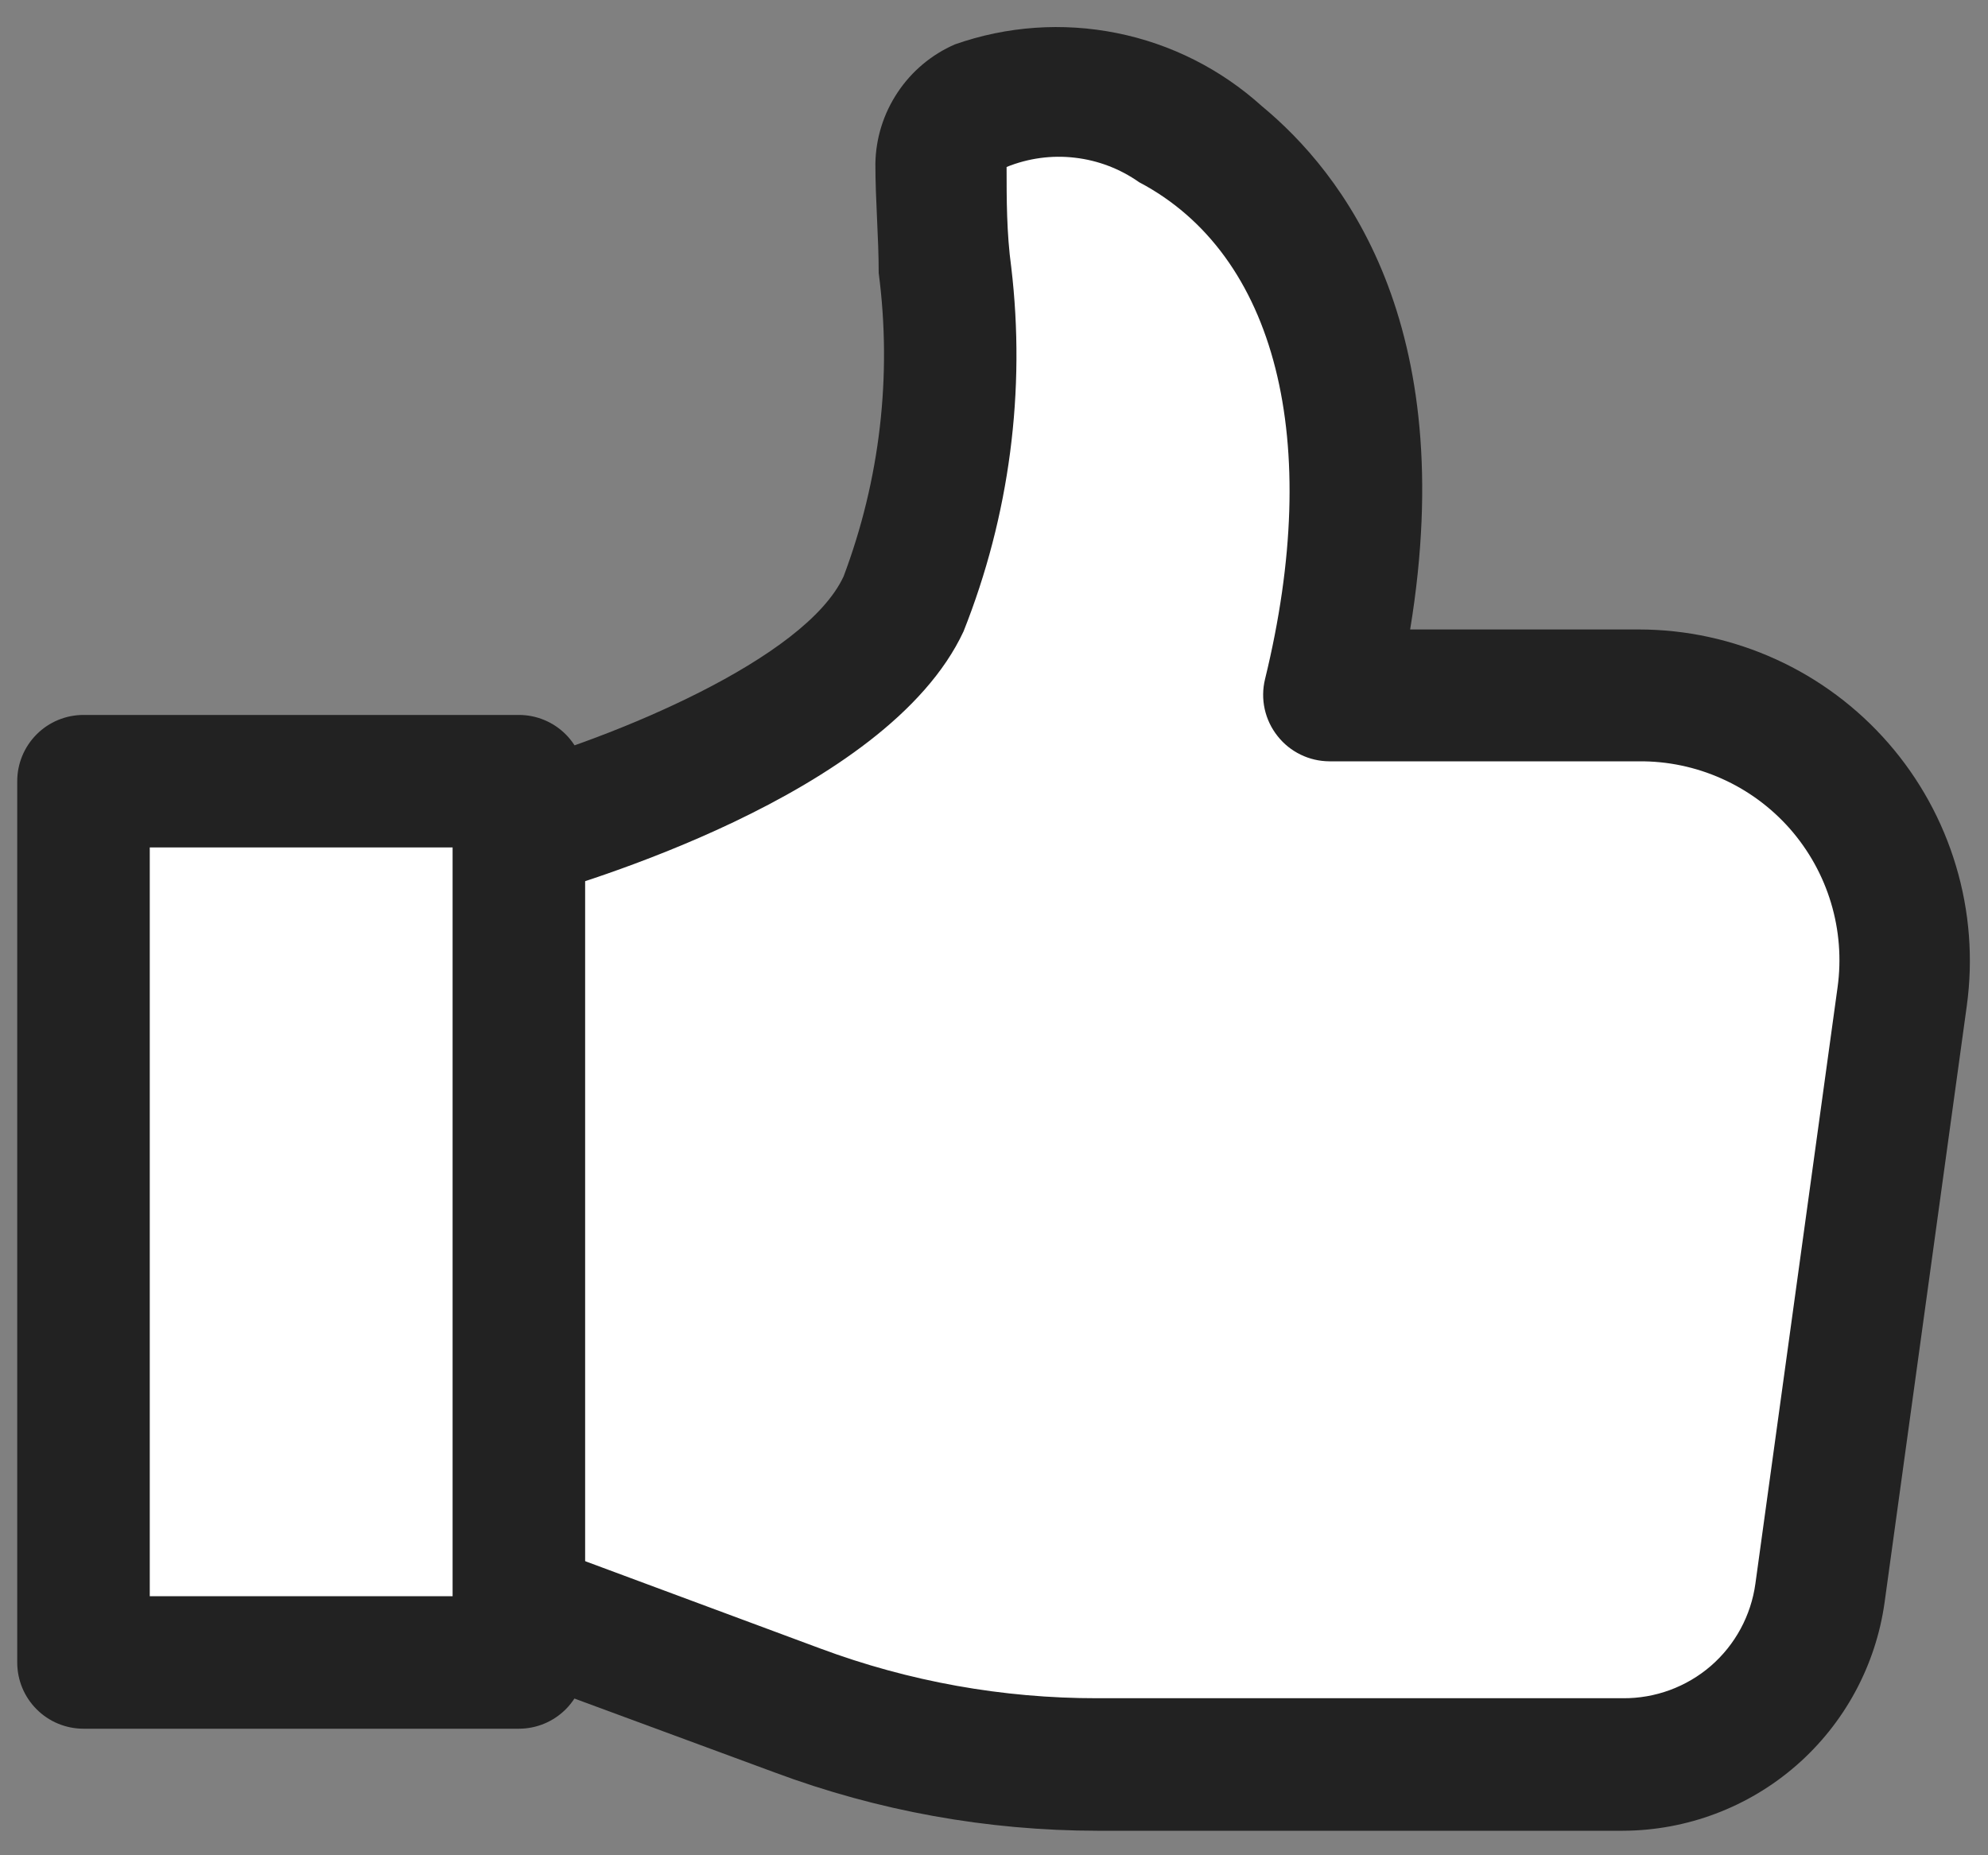 <?xml version="1.0" encoding="UTF-8"?> <svg xmlns="http://www.w3.org/2000/svg" width="30" height="28" viewBox="0 0 30 28" fill="none"><rect x="0" y="0" width="30" height="28" fill="#808080" stroke="none"/> <path d="M1.5 12.5V24.5H7.5V12.5H1.5Z" fill="white" stroke="white"></path> <path d="M26.5 26L28 12.5L27 11L20.5 10.5L19 2.5L15 2L13.5 9.5L8 12.5V16V24L13.5 26H26.5Z" fill="white" stroke="white"></path> <path d="M7.83 26.09H1.26C0.995 26.09 0.74 25.985 0.553 25.797C0.365 25.61 0.26 25.355 0.26 25.09V11.79C0.26 11.525 0.365 11.271 0.553 11.083C0.74 10.895 0.995 10.79 1.26 10.79H7.83C8.095 10.79 8.349 10.895 8.537 11.083C8.724 11.271 8.83 11.525 8.83 11.79V25.09C8.83 25.355 8.724 25.61 8.537 25.797C8.349 25.985 8.095 26.09 7.83 26.09ZM2.26 24.09H6.83V12.79H2.26V24.09Z" fill="#222222"></path> <path d="M24.49 27.63H16.56C14.897 27.629 13.248 27.331 11.69 26.75L7.49 25.2C7.366 25.154 7.253 25.085 7.156 24.995C7.059 24.905 6.981 24.798 6.927 24.678C6.872 24.558 6.841 24.428 6.837 24.297C6.832 24.165 6.854 24.033 6.9 23.91C6.992 23.663 7.179 23.462 7.418 23.351C7.658 23.241 7.932 23.229 8.18 23.32L12.38 24.88C13.717 25.378 15.133 25.632 16.56 25.63H24.49C24.977 25.634 25.448 25.461 25.817 25.143C26.185 24.824 26.424 24.382 26.49 23.9L27.73 14.9C27.789 14.473 27.755 14.038 27.631 13.626C27.507 13.213 27.295 12.832 27.011 12.508C26.726 12.185 26.375 11.926 25.981 11.751C25.588 11.575 25.161 11.486 24.73 11.49H20.06C19.91 11.489 19.762 11.455 19.627 11.389C19.491 11.323 19.373 11.228 19.28 11.11C19.185 10.991 19.118 10.851 19.085 10.702C19.052 10.553 19.054 10.398 19.09 10.25C19.97 6.65 19.26 3.84 17.19 2.75C16.902 2.547 16.569 2.42 16.219 2.38C15.87 2.339 15.516 2.388 15.19 2.52C15.19 3 15.19 3.52 15.26 4.03C15.482 5.895 15.234 7.785 14.54 9.53C13.38 12.02 8.62 13.37 8.09 13.53C7.963 13.565 7.831 13.574 7.7 13.558C7.57 13.542 7.444 13.5 7.33 13.435C7.216 13.37 7.115 13.283 7.035 13.179C6.954 13.075 6.895 12.957 6.86 12.83C6.825 12.703 6.816 12.571 6.832 12.441C6.848 12.31 6.89 12.184 6.955 12.07C7.02 11.956 7.107 11.855 7.211 11.775C7.315 11.694 7.433 11.635 7.56 11.6C9.25 11.14 12.15 9.95 12.73 8.7C13.28 7.24 13.463 5.667 13.26 4.12C13.26 3.58 13.21 3.03 13.21 2.47C13.216 2.086 13.333 1.713 13.546 1.394C13.758 1.075 14.058 0.823 14.41 0.67C15.194 0.394 16.038 0.335 16.853 0.499C17.668 0.662 18.423 1.043 19.04 1.6C20.25 2.6 22.04 4.87 21.28 9.5H24.73C25.444 9.5 26.149 9.654 26.799 9.95C27.448 10.245 28.027 10.677 28.496 11.215C28.965 11.753 29.313 12.385 29.517 13.069C29.722 13.753 29.777 14.473 29.68 15.18L28.44 24.18C28.308 25.134 27.835 26.009 27.109 26.643C26.384 27.276 25.453 27.627 24.49 27.63V27.63Z" fill="#222222"></path> </svg> 